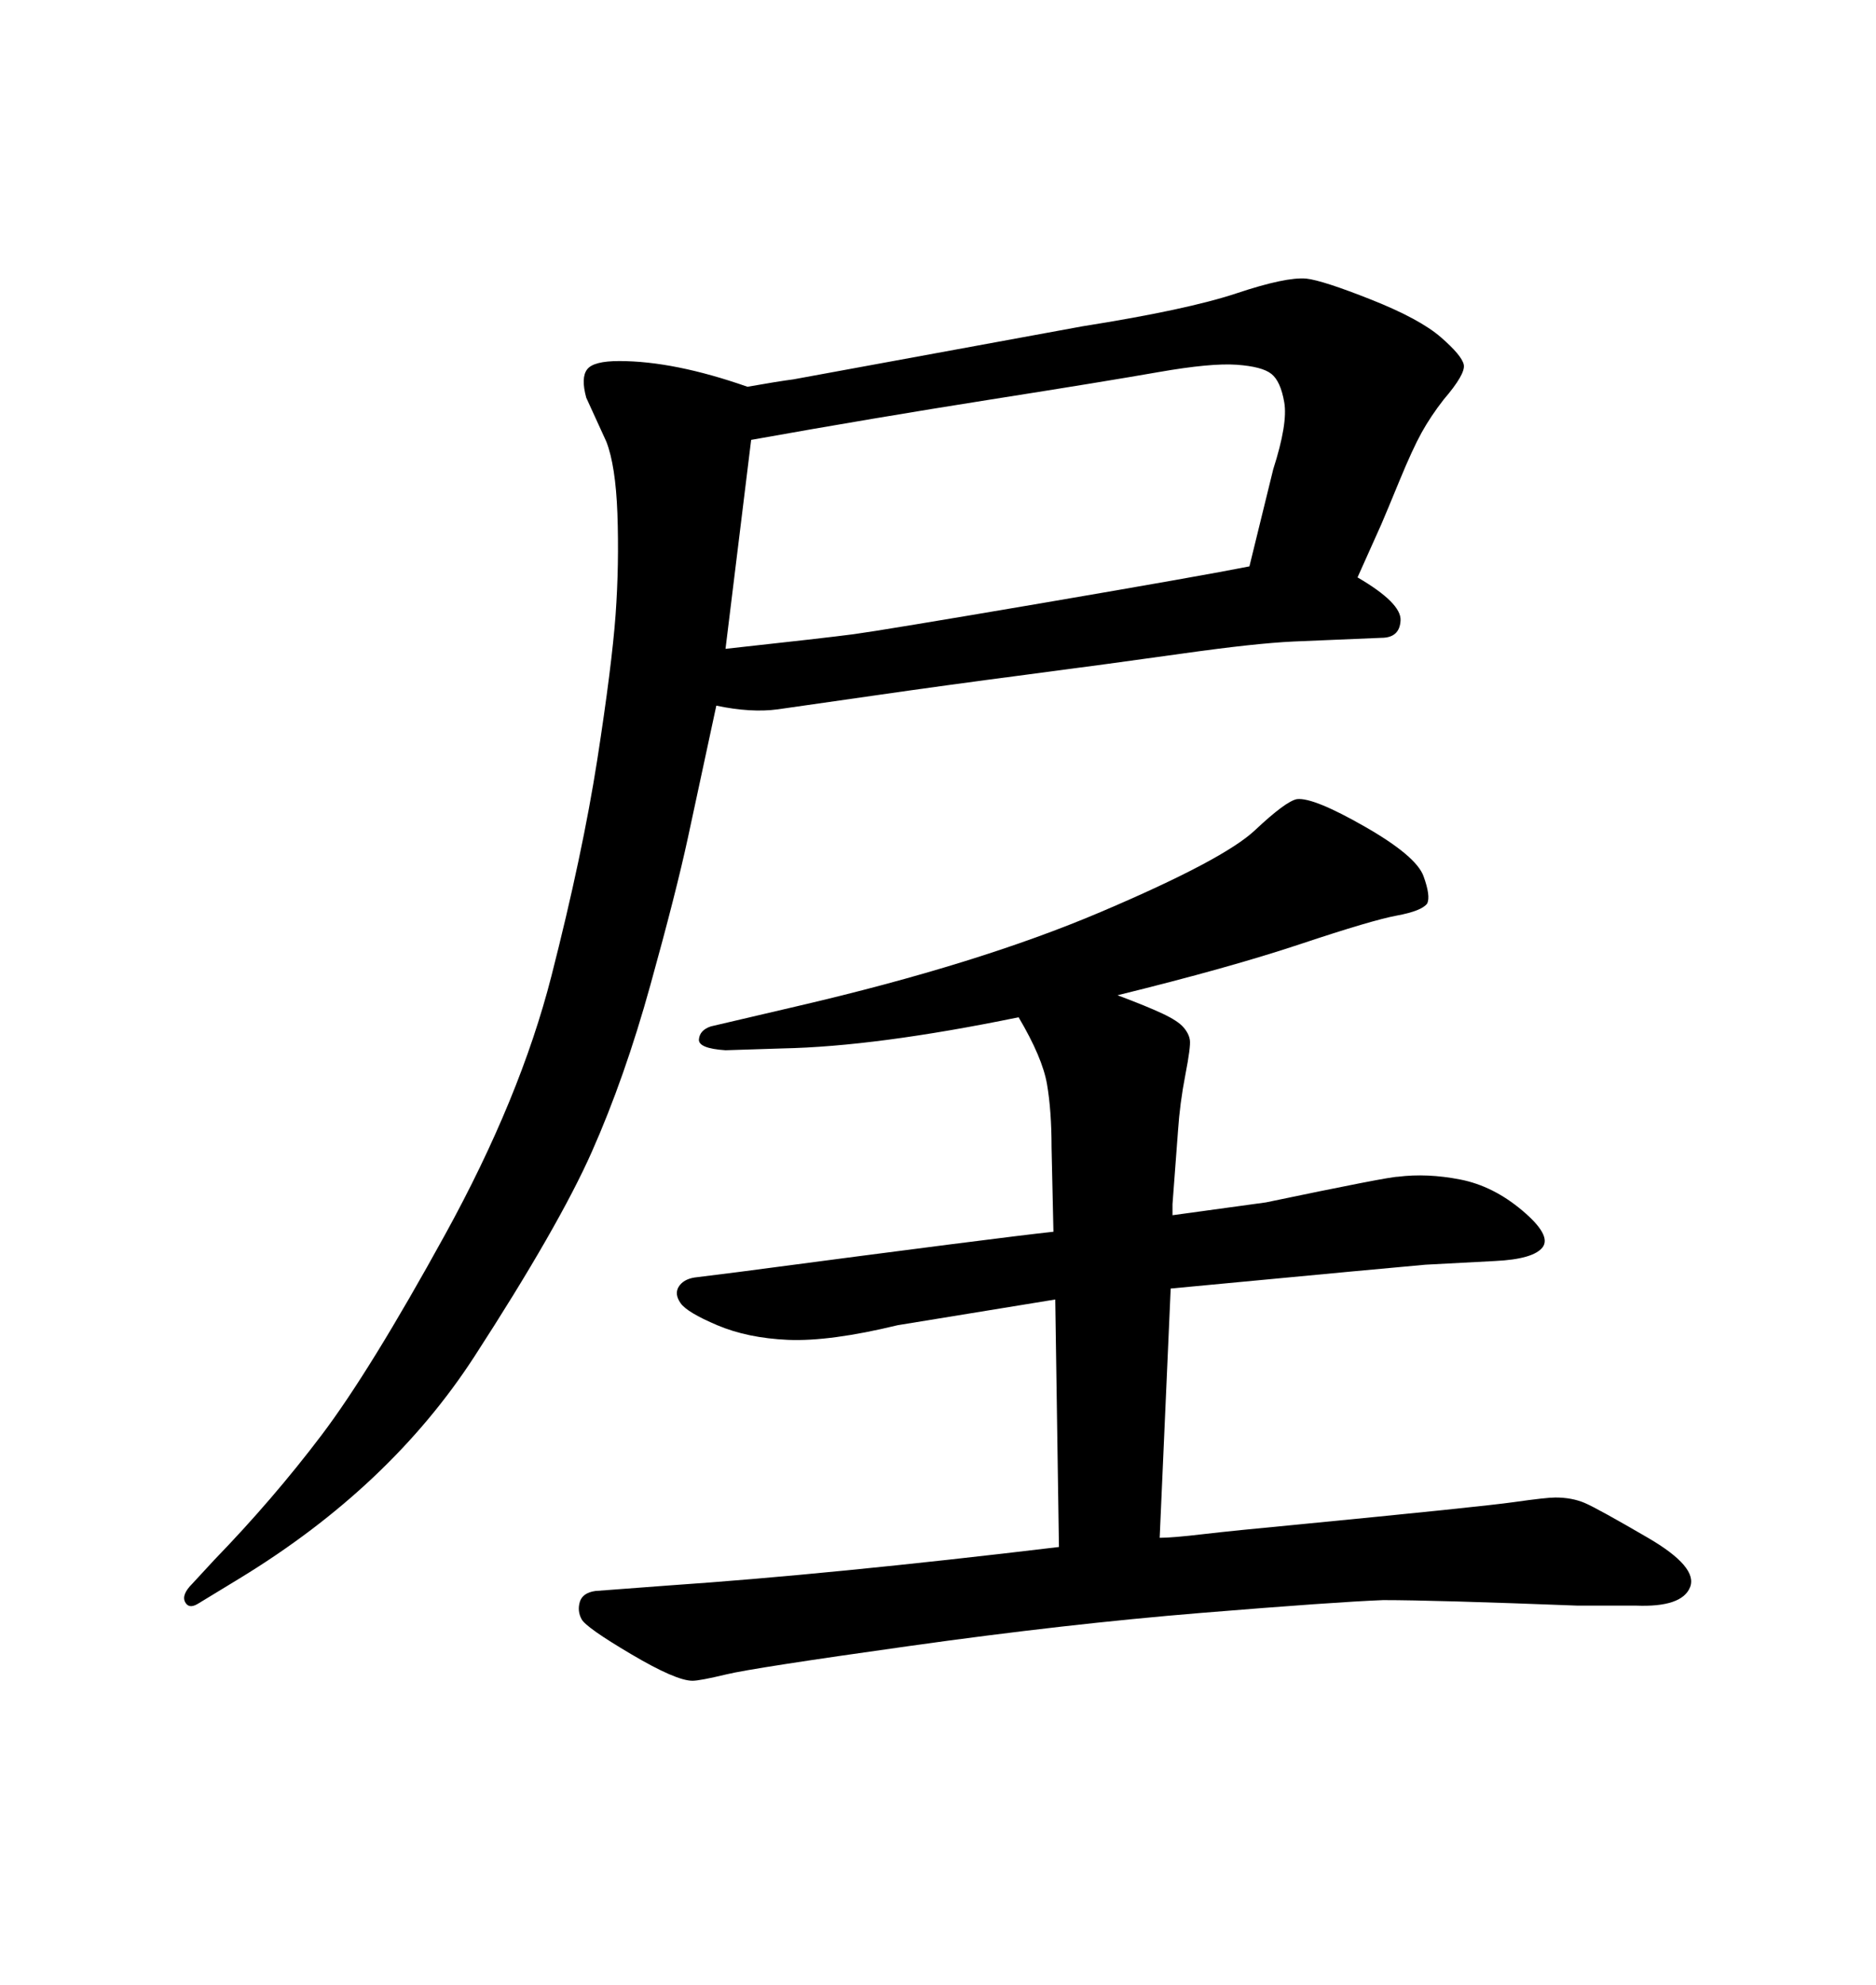 <svg xmlns="http://www.w3.org/2000/svg" xmlns:xlink="http://www.w3.org/1999/xlink" width="300" height="317.285"><path d="M169.34 247.27L169.34 247.27L168.75 207.71L143.55 211.82Q132.71 214.45 125.98 214.16L125.98 214.16Q119.53 213.87 114.70 211.82Q109.86 209.77 108.84 208.30Q107.81 206.84 108.54 205.66Q109.28 204.49 111.04 204.20L111.04 204.20L118.07 203.32Q160.25 197.75 168.46 196.88L168.46 196.88L168.16 183.40Q168.16 177.54 167.43 173.29Q166.70 169.04 162.89 162.60L162.89 162.60Q140.04 167.29 125.10 167.58L125.10 167.58L116.02 167.87Q111.62 167.58 111.77 166.11Q111.91 164.65 113.67 164.06L113.67 164.06L127.44 160.84Q156.45 154.10 176.07 145.75Q195.70 137.40 200.68 132.71Q205.66 128.03 207.42 127.73L207.42 127.73Q210.06 127.44 218.26 132.13Q226.46 136.82 227.64 140.04Q228.81 143.26 228.22 144.43L228.22 144.43Q227.34 145.61 223.39 146.34Q219.43 147.07 208.01 150.88Q196.58 154.69 178.71 159.08L178.71 159.08Q183.40 160.84 185.89 162.01Q188.38 163.18 189.26 164.21Q190.14 165.23 190.28 166.26Q190.43 167.29 189.55 171.83Q188.67 176.37 188.38 180.76L188.38 180.76L187.50 192.48L187.50 194.24L202.44 192.19Q222.07 188.09 223.54 188.09L223.54 188.09Q228.22 187.50 233.50 188.53Q238.77 189.55 243.46 193.51Q248.14 197.46 246.68 199.37Q245.21 201.27 239.06 201.56L239.06 201.56L227.93 202.15Q224.41 202.44 187.21 205.96L187.21 205.96L185.45 245.80Q187.50 245.80 192.48 245.21Q197.46 244.63 206.84 243.75L206.84 243.75Q237.01 240.82 242.14 240.09Q247.27 239.36 248.73 239.36L248.73 239.36Q251.37 239.36 253.42 240.23Q255.47 241.11 263.53 245.80Q271.58 250.49 270.26 253.71Q268.95 256.93 261.62 256.64L261.62 256.64L252.25 256.64Q229.39 255.76 221.19 255.76L221.19 255.76Q213.57 256.05 192.04 257.81Q170.51 259.57 145.46 263.09Q120.41 266.60 116.16 267.63Q111.91 268.65 110.74 268.65L110.74 268.65Q108.11 268.65 100.93 264.40Q93.75 260.16 93.02 258.84Q92.29 257.52 92.72 256.05Q93.16 254.59 95.21 254.30L95.21 254.30L106.93 253.42Q132.71 251.66 169.34 247.27ZM119.53 61.82L119.53 61.82Q124.51 60.94 126.86 60.64L126.86 60.64L173.14 52.15Q189.84 49.51 197.75 46.88Q205.66 44.24 208.89 44.53L208.89 44.53Q211.52 44.82 219.29 47.90Q227.05 50.98 230.42 53.91Q233.79 56.84 234.08 58.30Q234.38 59.77 230.86 63.87L230.86 63.87Q228.81 66.50 227.34 69.14Q225.88 71.78 223.83 76.76Q221.78 81.74 220.90 83.79L220.90 83.79L217.09 92.29Q224.12 96.39 223.97 99.17Q223.83 101.95 220.90 101.95L220.90 101.95L206.84 102.54Q200.68 102.83 189.26 104.44Q177.83 106.05 164.36 107.81Q150.88 109.57 139.75 111.18Q128.61 112.79 124.37 113.38Q120.12 113.96 114.55 112.79L114.55 112.79Q111.91 125.10 110.01 133.89Q108.11 142.68 104.00 157.47Q99.90 172.27 94.63 184.13Q89.36 196.00 75.88 216.80Q62.40 237.60 38.38 252.25L38.38 252.25L31.64 256.35Q30.18 257.23 29.59 256.05Q29.00 254.88 30.76 253.13L30.76 253.13L34.28 249.32Q43.65 239.65 51.42 229.39Q59.18 219.14 71.19 197.31Q83.20 175.49 88.18 156.01Q93.16 136.52 95.51 121.44Q97.85 106.35 98.44 98.29Q99.02 90.23 98.73 82.03L98.73 82.03Q98.44 74.41 96.97 70.61L96.97 70.61L93.75 63.57Q92.87 60.35 93.90 59.03Q94.92 57.71 99.02 57.71L99.02 57.71Q107.81 57.71 119.53 61.82ZM120.12 70.31L116.02 103.71Q132.13 101.95 136.52 101.37Q140.92 100.78 166.70 96.39Q192.48 91.99 199.80 90.53L199.80 90.53L203.61 75Q205.96 67.68 205.37 64.31Q204.79 60.94 203.32 59.77Q201.86 58.59 197.75 58.30Q193.65 58.01 185.30 59.47Q176.95 60.94 158.35 63.87Q139.75 66.80 120.12 70.31L120.12 70.31Z"/></svg>
